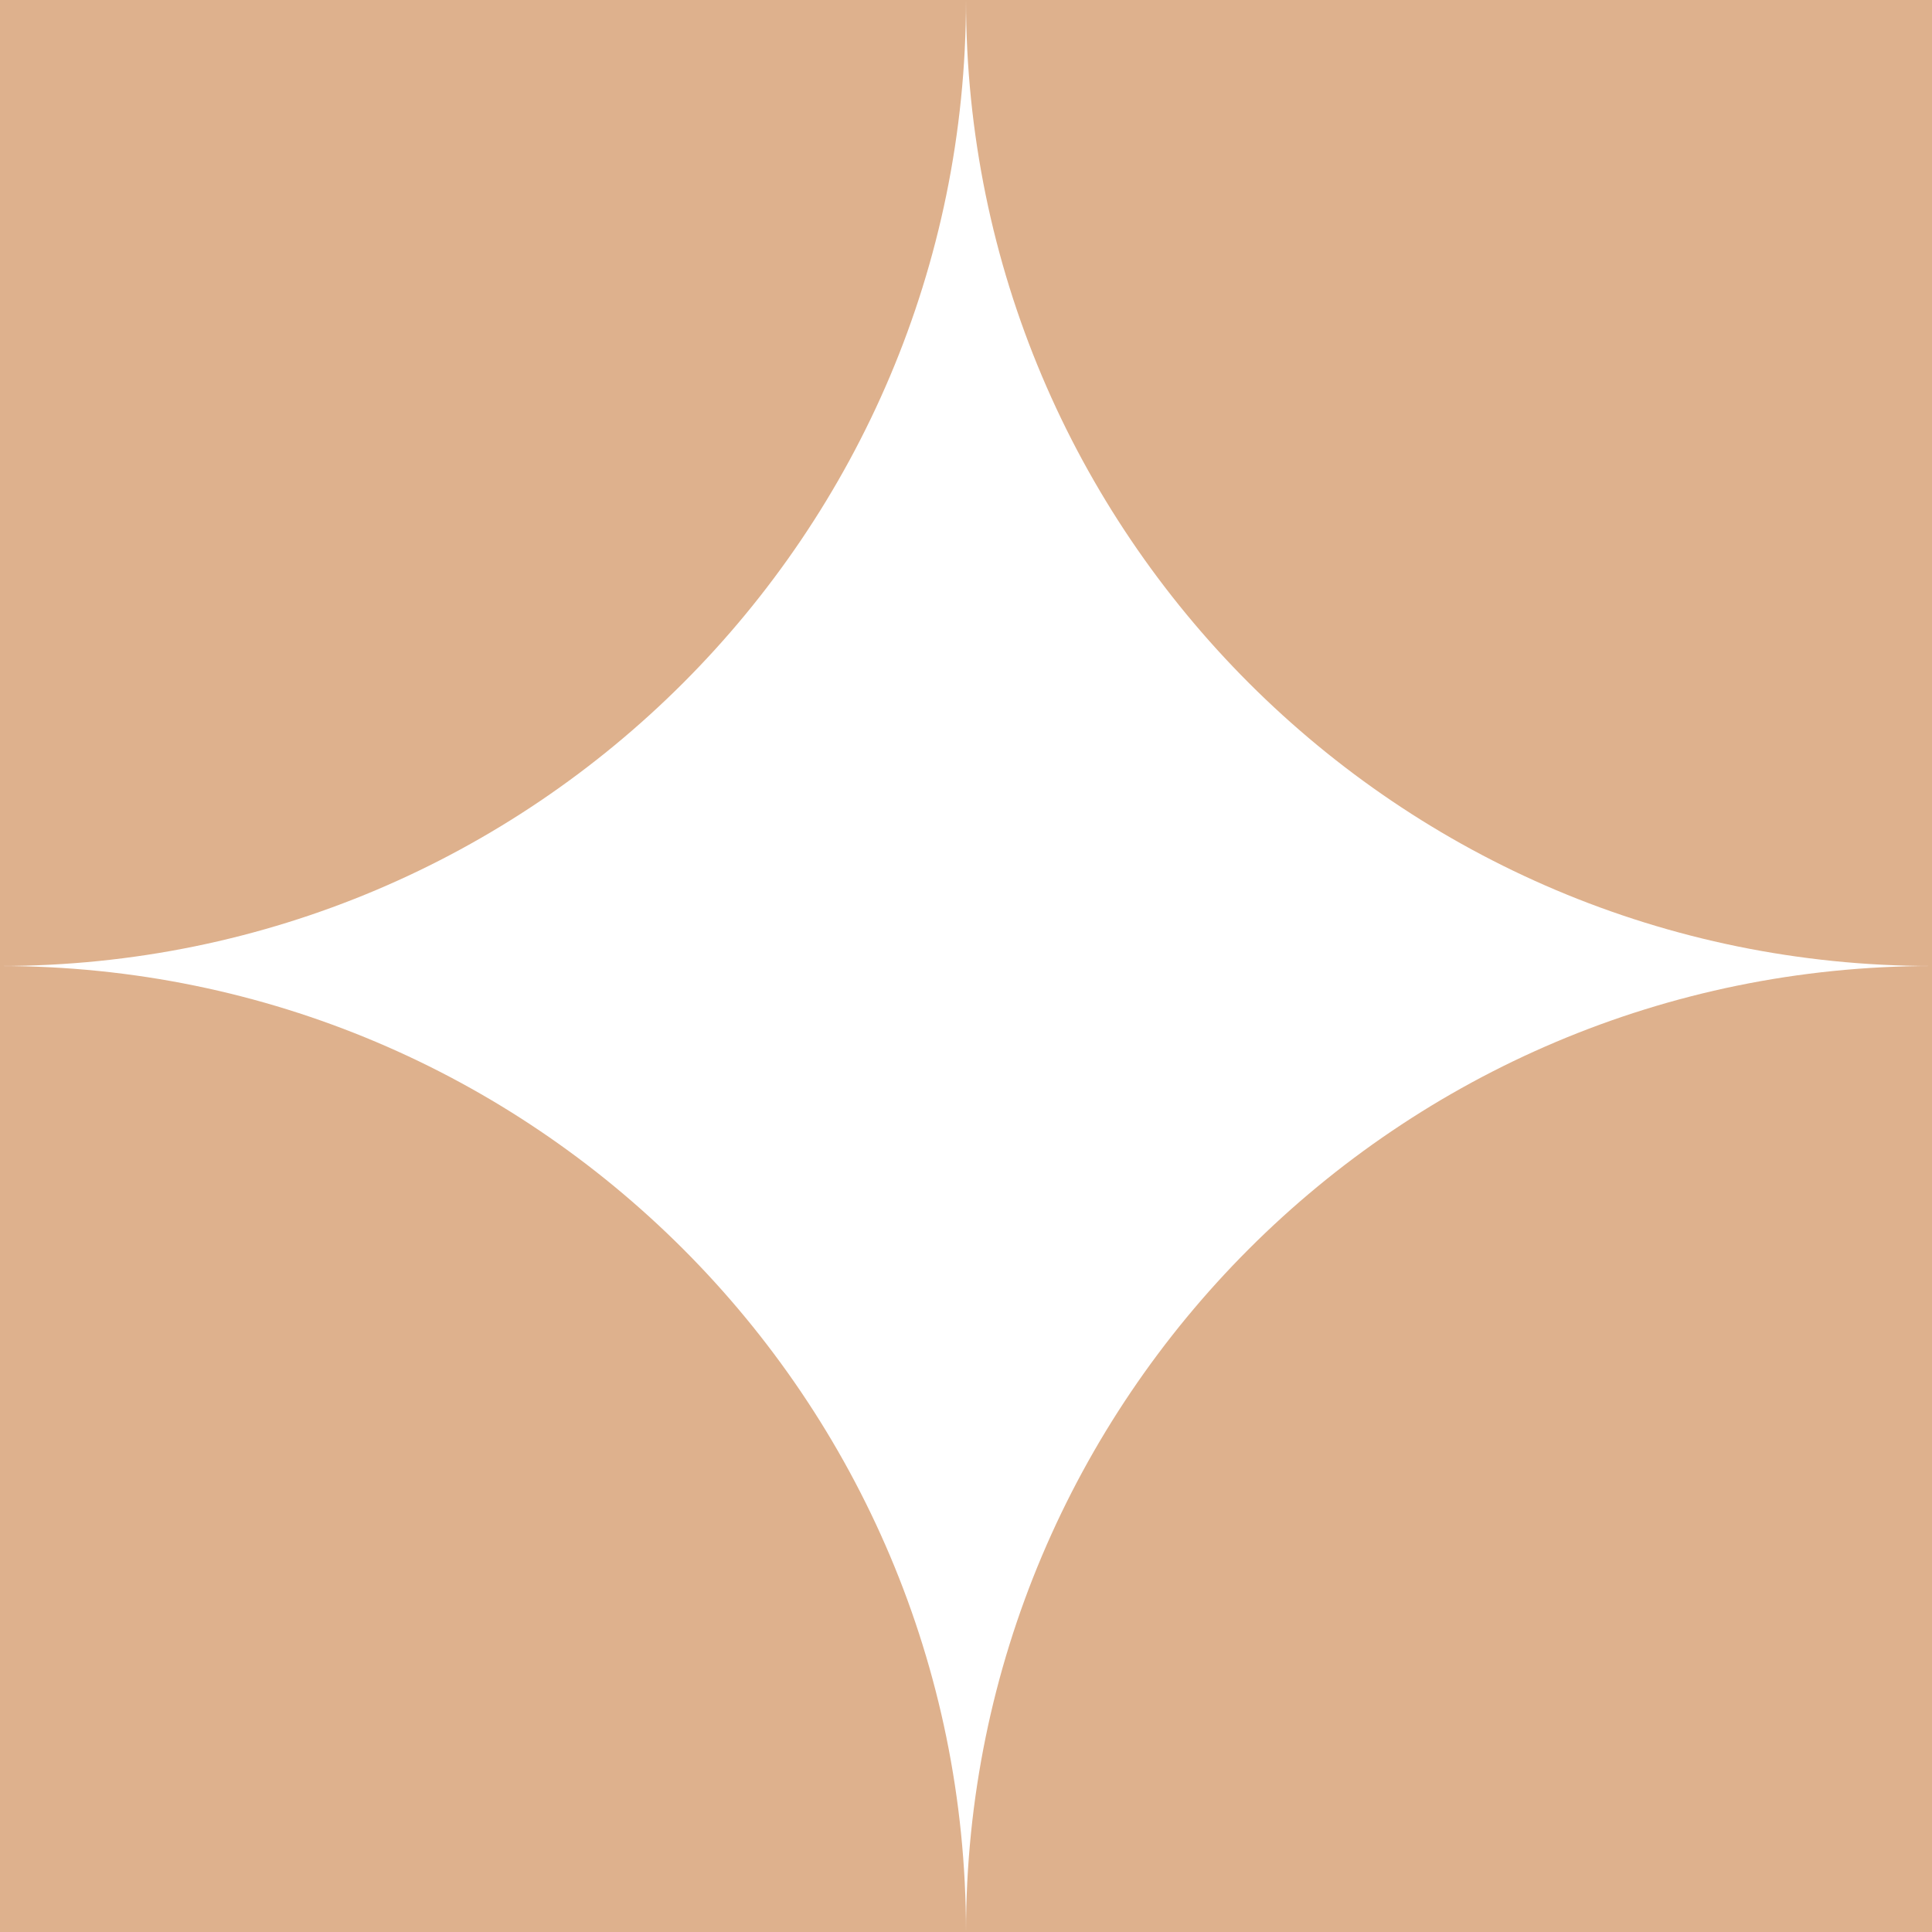 <?xml version="1.0" encoding="UTF-8" standalone="no"?> <svg xmlns="http://www.w3.org/2000/svg" xmlns:xlink="http://www.w3.org/1999/xlink" xmlns:serif="http://www.serif.com/" width="100%" height="100%" viewBox="0 0 225 225" xml:space="preserve" style="fill-rule:evenodd;clip-rule:evenodd;stroke-linejoin:round;stroke-miterlimit:2;"> <g transform="matrix(1,0,0,1,-1409.49,-330.217)"> <g> <g transform="matrix(1,0,0,1,1634.49,555.217)"> <path d="M0,-112.5L0,0L-112.5,0C-112.5,-62.132 -62.132,-112.5 0,-112.5" style="fill:rgb(222,177,141);fill-rule:nonzero;"></path> </g> <g transform="matrix(1,0,0,1,1521.99,442.717)"> <path d="M0,-112.5L112.5,-112.5L112.5,0C50.368,0 0,-50.368 0,-112.5" style="fill:rgb(222,177,141);fill-rule:nonzero;"></path> </g> <g transform="matrix(1,0,0,1,1409.49,330.217)"> <path d="M0,112.5L0,0L112.5,0C112.5,62.132 62.132,112.5 0,112.5" style="fill:rgb(222,177,141);fill-rule:nonzero;"></path> </g> <g transform="matrix(1,0,0,1,1521.99,442.717)"> <path d="M0,112.5L-112.5,112.5L-112.5,0C-50.368,0 0,50.368 0,112.5" style="fill:rgb(222,177,141);fill-rule:nonzero;"></path> </g> </g> </g> </svg> 